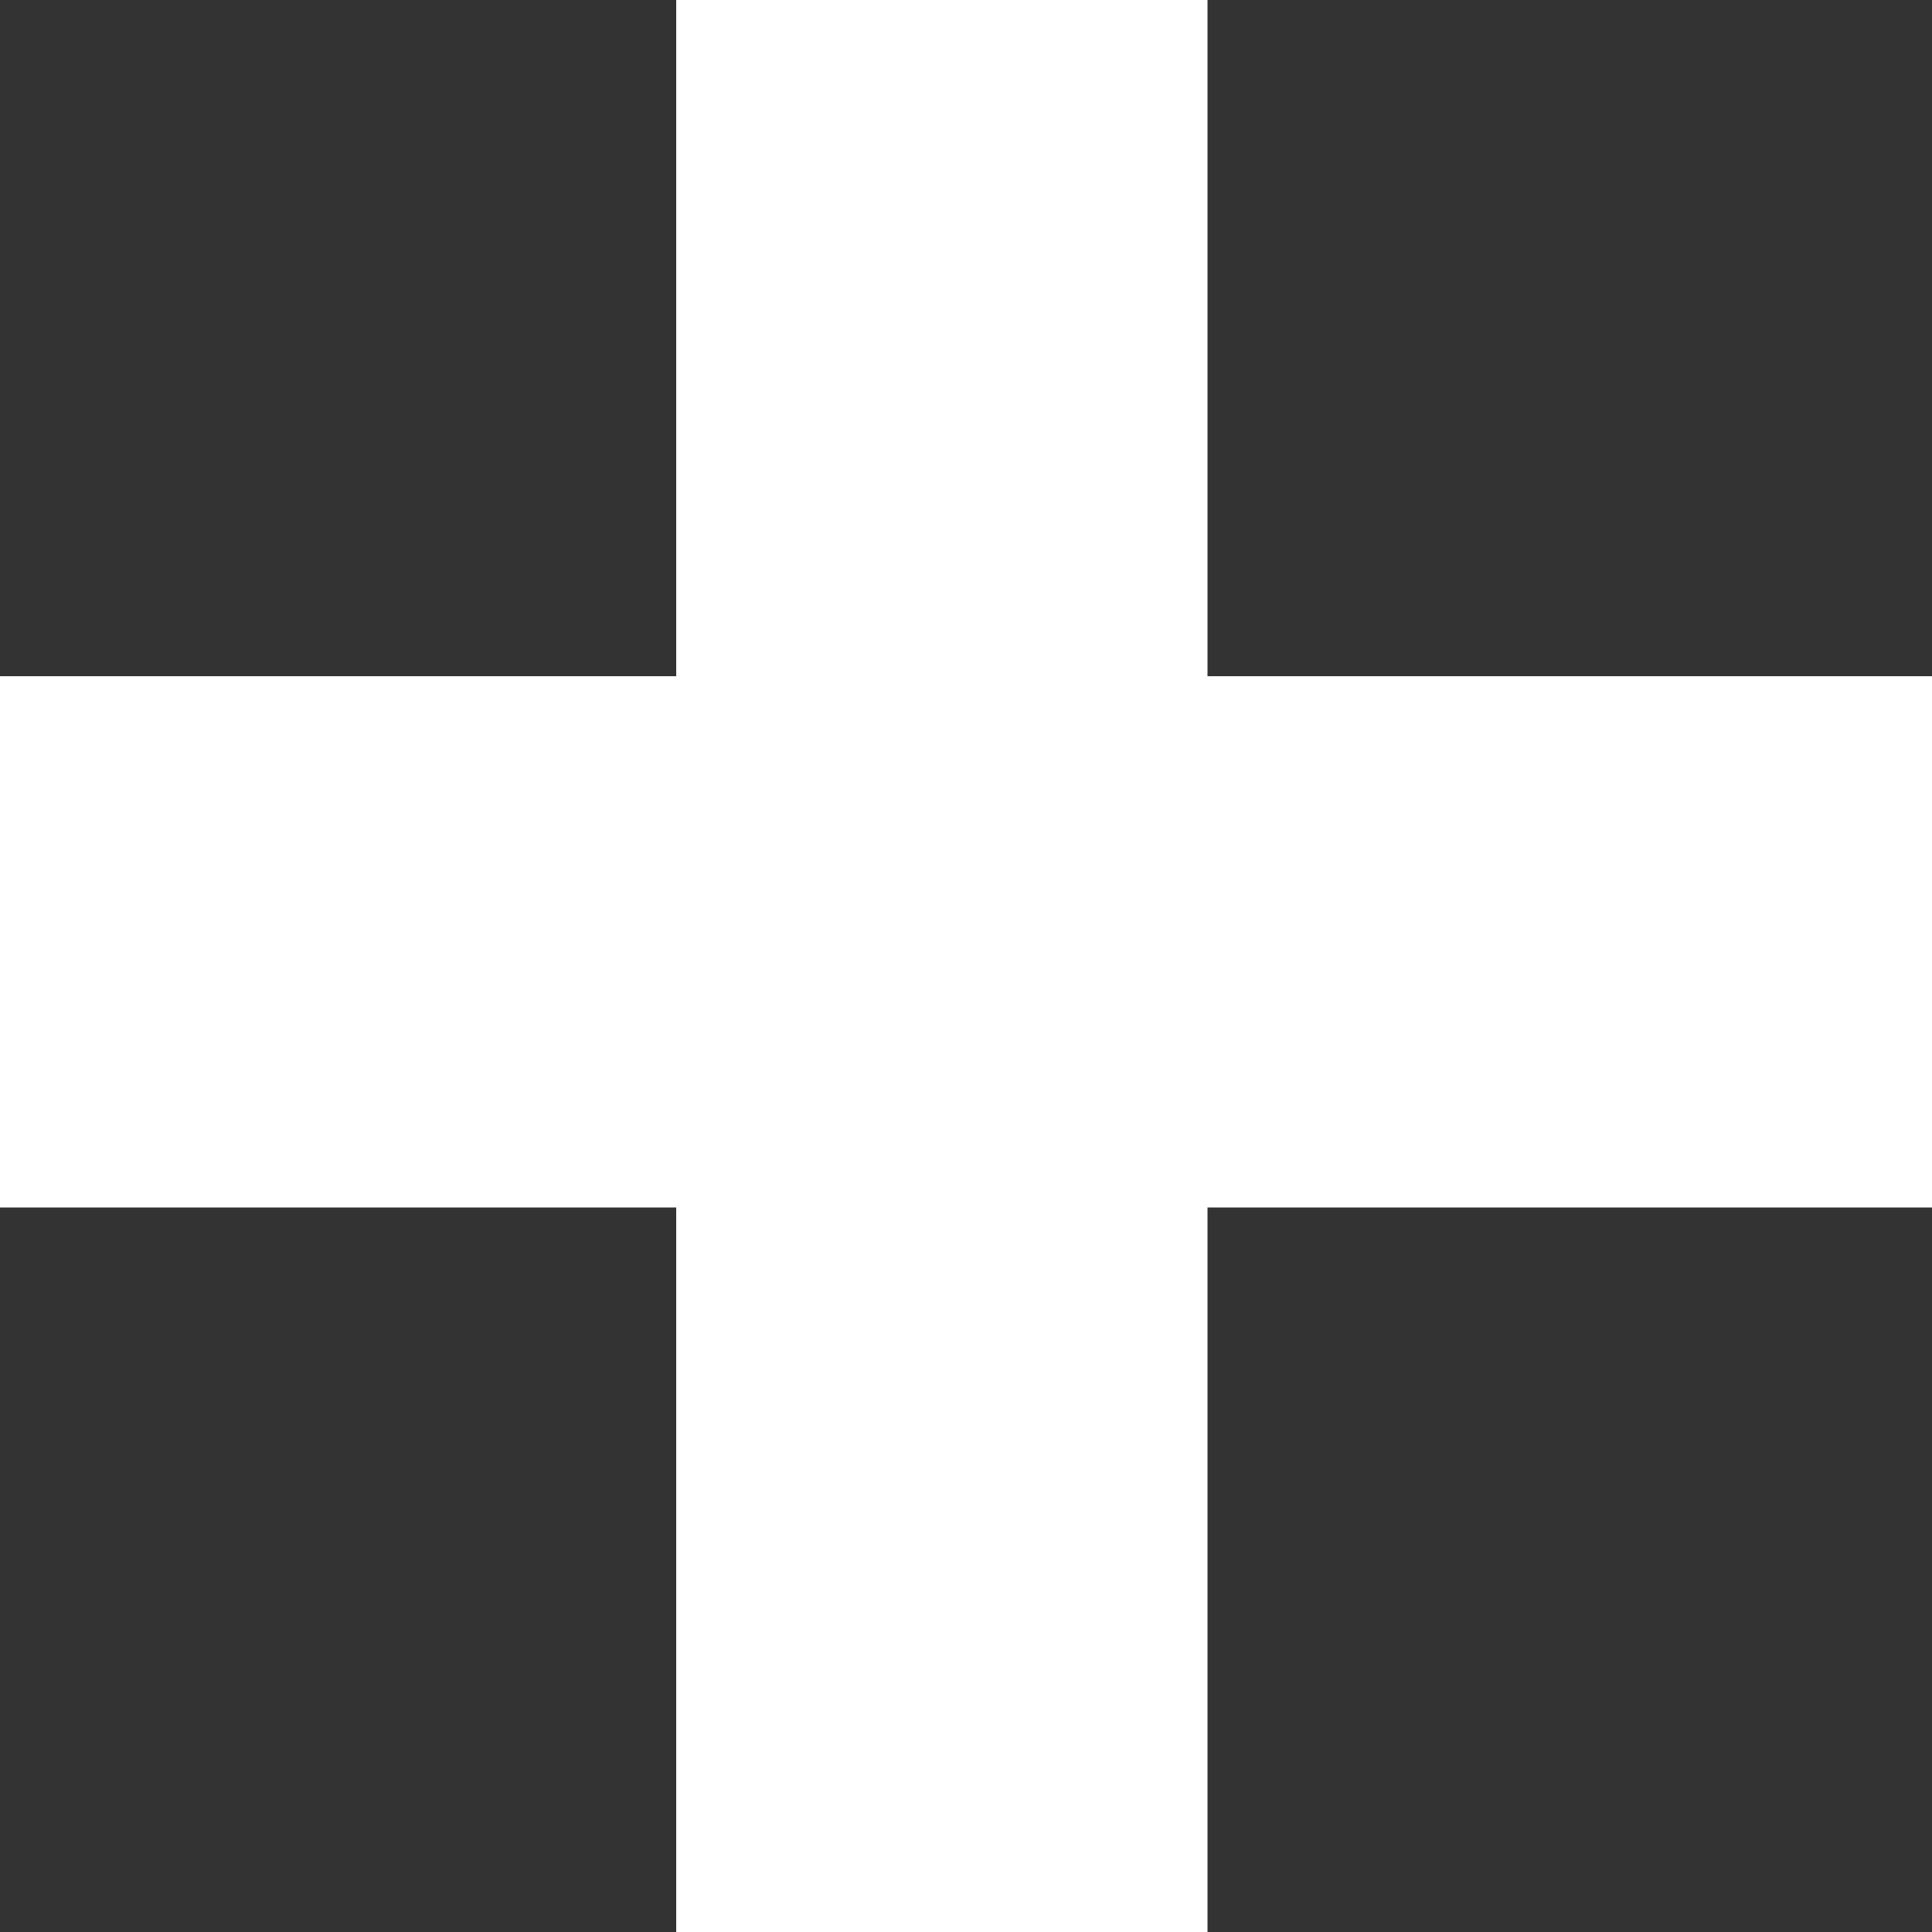 <svg width="40" height="40" viewBox="0 0 40 40" fill="none" xmlns="http://www.w3.org/2000/svg">
<rect x="0" y="0" width="40" height="40" fill="#333333" stroke="none"/>
<rect x="14" width="11" height="40" fill="white"/>
<rect x="40" y="14" width="11" height="40" transform="rotate(90 40 14)" fill="white"/>
</svg>
